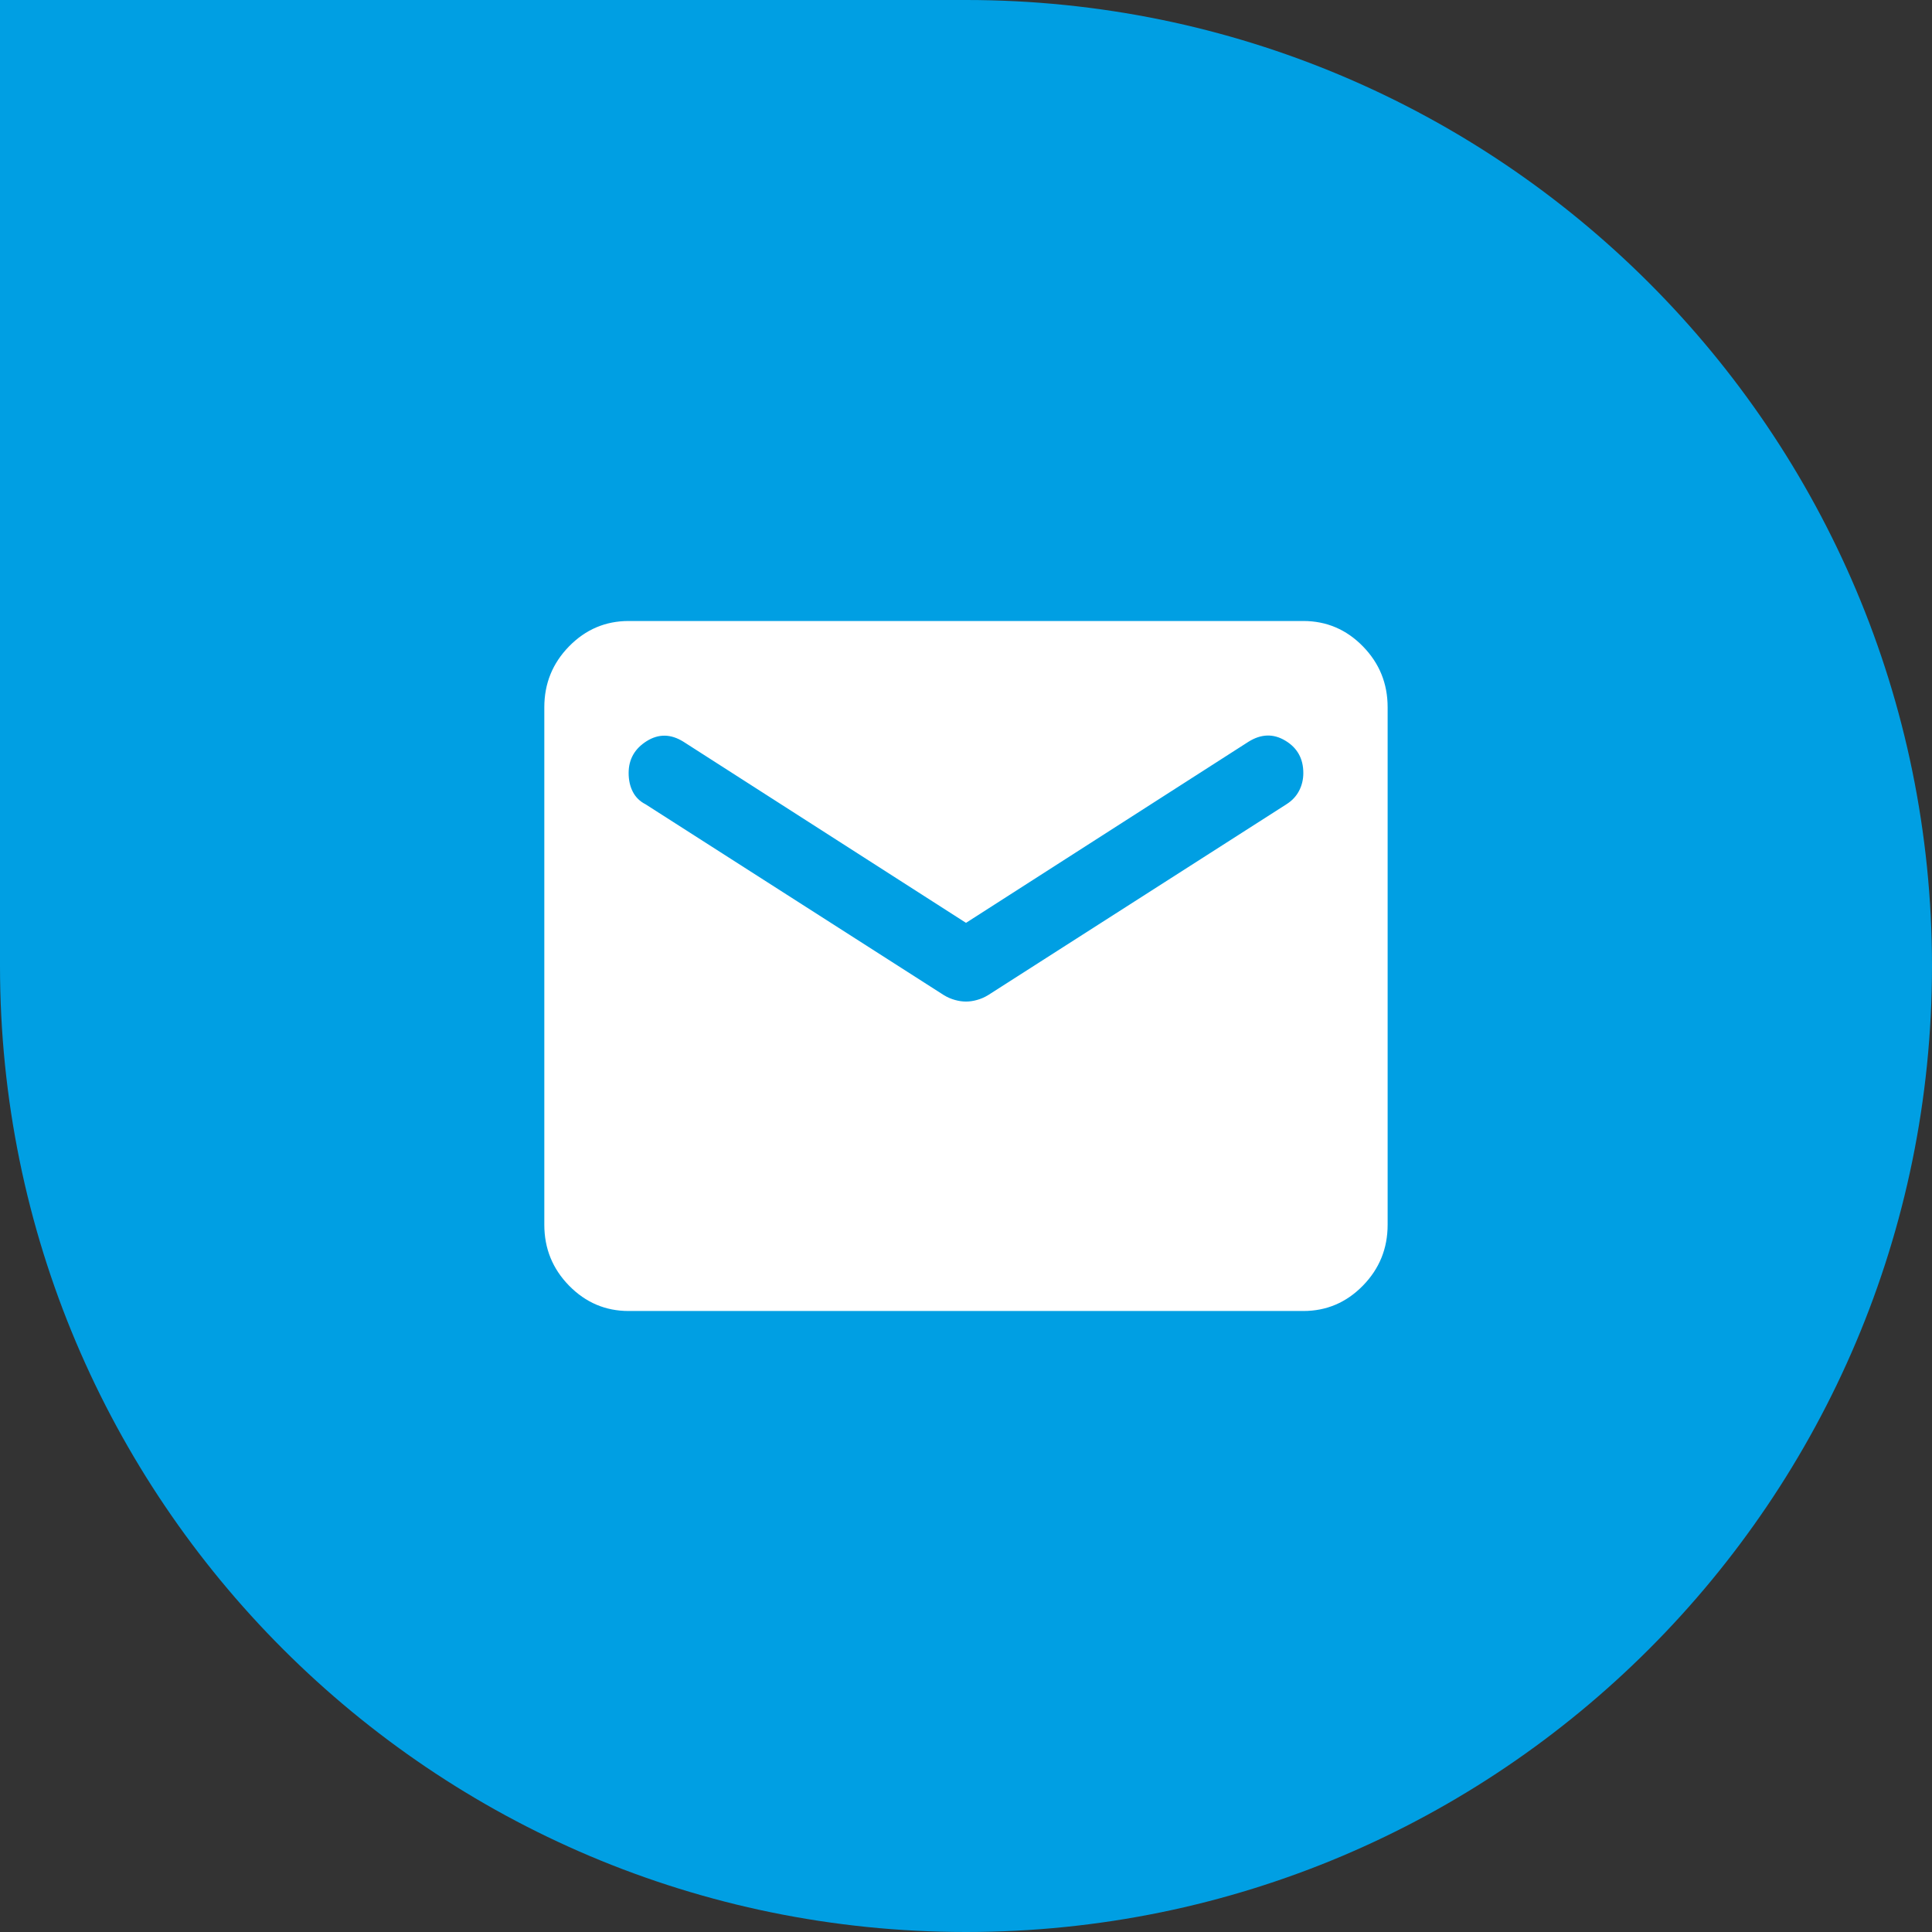 <svg xmlns="http://www.w3.org/2000/svg" width="42" height="42" viewBox="0 0 42 42" fill="none"><rect x="0" y="0" width="42" height="42" fill="#333333" stroke="none"/><path d="M0 0H21C32.598 0 42 9.402 42 21C42 32.598 32.598 42 21 42C9.402 42 0 32.598 0 21V0Z" fill="#009FE3"></path><path d="M13.666 28.5C13.162 28.5 12.731 28.316 12.371 27.949C12.012 27.582 11.833 27.141 11.833 26.625V15.375C11.833 14.859 12.012 14.418 12.371 14.051C12.731 13.684 13.162 13.5 13.666 13.5H28.333C28.837 13.5 29.269 13.684 29.628 14.051C29.987 14.418 30.166 14.859 30.166 15.375V26.625C30.166 27.141 29.987 27.582 29.628 27.949C29.269 28.316 28.837 28.5 28.333 28.5H13.666ZM21 21.773C21.076 21.773 21.156 21.762 21.24 21.738C21.324 21.715 21.404 21.68 21.481 21.633L27.966 17.484C28.089 17.406 28.18 17.309 28.241 17.191C28.302 17.074 28.333 16.945 28.333 16.805C28.333 16.492 28.203 16.258 27.943 16.102C27.684 15.945 27.416 15.953 27.141 16.125L21 20.062L14.858 16.125C14.583 15.953 14.316 15.949 14.056 16.113C13.796 16.277 13.666 16.508 13.666 16.805C13.666 16.961 13.697 17.098 13.758 17.215C13.819 17.332 13.911 17.422 14.033 17.484L20.518 21.633C20.595 21.68 20.675 21.715 20.759 21.738C20.843 21.762 20.923 21.773 21 21.773Z" fill="white"></path></svg>